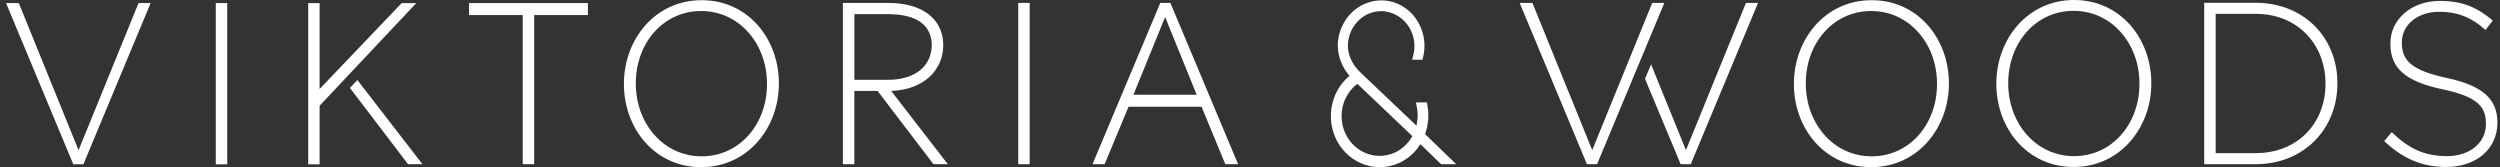 <svg xmlns="http://www.w3.org/2000/svg" fill="none" viewBox="0 0 344 23" height="23" width="344">
<rect x="0" y="0" width="344" height="23" fill="#333333" stroke="none"/>
<path style="fill:white;fill-opacity:1;" fill="white" d="M330.494 5.87V5.807C330.494 3.491 332.554 1.618 335.674 1.618C338.007 1.618 340.006 2.316 342.005 4.126L343.005 2.825C340.854 1.015 338.825 0.126 335.735 0.126C331.798 0.126 328.919 2.666 328.919 5.966V6.029C328.919 9.394 330.98 11.202 336.068 12.281C340.885 13.296 342.065 14.661 342.065 17.009V17.073C342.065 19.611 339.885 21.484 336.704 21.484C333.584 21.484 331.433 20.437 329.101 18.183L328.071 19.421C330.616 21.801 333.221 22.975 336.613 22.975C340.703 22.975 343.642 20.5 343.642 16.914V16.85C343.642 13.614 341.581 11.773 336.674 10.726C331.647 9.647 330.494 8.219 330.494 5.87ZM321.626 11.488V11.424C321.626 5.172 317.021 0.381 310.356 0.381H303.3V22.595H310.356C317.021 22.595 321.626 17.739 321.626 11.488ZM319.991 11.551C319.991 16.85 316.264 21.071 310.356 21.071H304.875V1.904H310.356C316.263 1.904 319.99 6.219 319.99 11.487V11.551H319.991ZM296.023 11.488C296.052 11.455 296.052 11.455 296.023 11.424C296.023 5.362 291.812 0 285.39 0C278.968 0 274.696 5.426 274.696 11.488V11.551C274.696 17.613 278.908 22.975 285.329 22.975C291.751 22.975 296.023 17.549 296.023 11.488ZM294.387 11.551C294.387 17.041 290.631 21.484 285.389 21.484C280.15 21.484 276.333 16.977 276.333 11.488V11.424C276.333 5.934 280.088 1.491 285.329 1.491C290.57 1.491 294.387 5.998 294.387 11.488V11.551ZM268.169 11.512C268.2 11.48 268.2 11.48 268.169 11.448C268.169 5.387 263.958 0.025 257.536 0.025C251.115 0.025 246.842 5.45 246.842 11.511V11.574C246.842 17.637 251.054 22.999 257.475 22.999C263.897 22.999 268.169 17.574 268.169 11.512ZM266.533 11.575C266.533 17.066 262.778 21.509 257.536 21.509C252.296 21.509 248.479 17.002 248.479 11.512V11.448C248.479 5.959 252.234 1.516 257.476 1.516C262.717 1.516 266.533 6.023 266.533 11.512V11.575ZM232.65 22.594L241.904 0.405H240.24L231.986 20.658L227.188 8.852L226.357 10.848L231.257 22.595L232.65 22.594ZM219.756 22.594L229.01 0.405H227.345L219.09 20.658L210.864 0.405H209.109L218.362 22.595L219.756 22.594ZM200.372 22.59L196.105 18.468L196.129 18.329C196.564 17.075 196.656 15.702 196.396 14.418L196.344 14.086H194.837L194.952 14.702C195.11 15.448 195.107 16.296 194.943 17.099L194.905 17.292L187.184 9.956C185.375 8.225 184.973 5.962 186.107 3.901C186.507 3.181 187.082 2.583 187.774 2.167C188.466 1.751 189.253 1.532 190.052 1.532C190.854 1.538 191.64 1.763 192.332 2.186C193.21 2.72 193.896 3.54 194.281 4.519C194.668 5.498 194.732 6.581 194.467 7.602L194.311 8.224H195.739L195.795 7.961C196.513 5.245 195.377 2.303 193.031 0.885C192.133 0.341 191.111 0.054 190.072 0.053C189.021 0.055 187.99 0.345 187.081 0.893C186.173 1.441 185.421 2.228 184.898 3.175C183.597 5.533 183.865 8.213 185.616 10.348L185.687 10.435L185.601 10.509C183.295 12.471 182.496 15.845 183.658 18.712C183.999 19.561 184.498 20.332 185.128 20.979C185.758 21.626 186.505 22.137 187.326 22.483C188.137 22.826 188.986 23 189.848 23C190.746 23.004 191.637 22.818 192.464 22.452C193.655 21.923 194.67 21.044 195.385 19.922L195.453 19.839L198.294 22.59H200.372ZM194.34 18.729L194.294 18.807C193.736 19.786 192.893 20.557 191.888 21.011C191.243 21.299 190.547 21.448 189.845 21.447C188.813 21.447 187.803 21.13 186.943 20.535C186.084 19.94 185.414 19.095 185.016 18.105C184.559 16.98 184.477 15.728 184.781 14.548C185.087 13.368 185.762 12.327 186.701 11.591L186.771 11.535L194.34 18.729ZM168.601 22.59H170.359L161.049 0.405H159.655L150.33 22.59H151.997L155.287 14.689H165.337L168.601 22.59ZM164.667 13.04H155.961L160.322 2.342L164.667 13.039V13.04ZM140.107 22.59H141.682V0.405H140.107V22.59ZM130.419 22.59L122.624 12.51C126.945 12.361 129.765 9.81 129.797 6.2C129.763 2.485 126.774 0.405 122.227 0.405H115.982V22.59H117.557V12.508L120.761 12.518L128.441 22.589L130.419 22.59ZM128.221 6.465C128.221 6.439 128.224 6.415 128.224 6.389V6.54C128.224 6.514 128.221 6.49 128.221 6.465ZM122.135 10.984H117.564V1.945H122.135C125.927 1.945 128.155 3.274 128.218 6.2C128.219 6.157 128.224 6.117 128.224 6.074V6.325C128.224 6.282 128.219 6.243 128.218 6.2C128.154 9.142 125.929 10.984 122.135 10.984ZM129.799 6.167L129.797 6.2V6.22L129.799 6.167ZM129.799 6.26L129.797 6.22C129.797 6.309 129.795 6.408 129.794 6.449C129.796 6.407 129.799 6.368 129.799 6.325V6.26ZM107.175 11.512C107.206 11.48 107.206 11.48 107.175 11.448C107.175 5.387 102.965 0.025 96.543 0.025C90.121 0.025 85.851 5.45 85.851 11.511V11.574C85.85 17.638 90.06 23 96.482 23C102.903 23 107.175 17.574 107.175 11.512ZM105.54 11.575C105.54 17.066 101.783 21.509 96.543 21.509C91.303 21.509 87.486 17.002 87.486 11.512V11.448C87.486 5.959 91.242 1.516 96.483 1.516C101.723 1.516 105.539 6.023 105.539 11.512L105.54 11.575ZM73.502 2.07H80.893V0.418H64.536V2.069H71.927V22.598H73.503L73.502 2.07ZM56.153 22.598H58.132L49.181 11.016L48.147 12.096L56.153 22.599V22.598ZM43.98 14.548L57.279 0.427H55.271L43.98 12.245V0.427H42.411V22.608H43.98V14.547V14.548ZM29.692 22.609H31.267V0.422H29.692V22.609ZM11.477 22.604L20.727 0.423H19.062L10.811 20.667L2.588 0.423H0.833L10.084 22.604H11.477Z" clip-rule="evenodd" fill-rule="evenodd"></path>
</svg>
